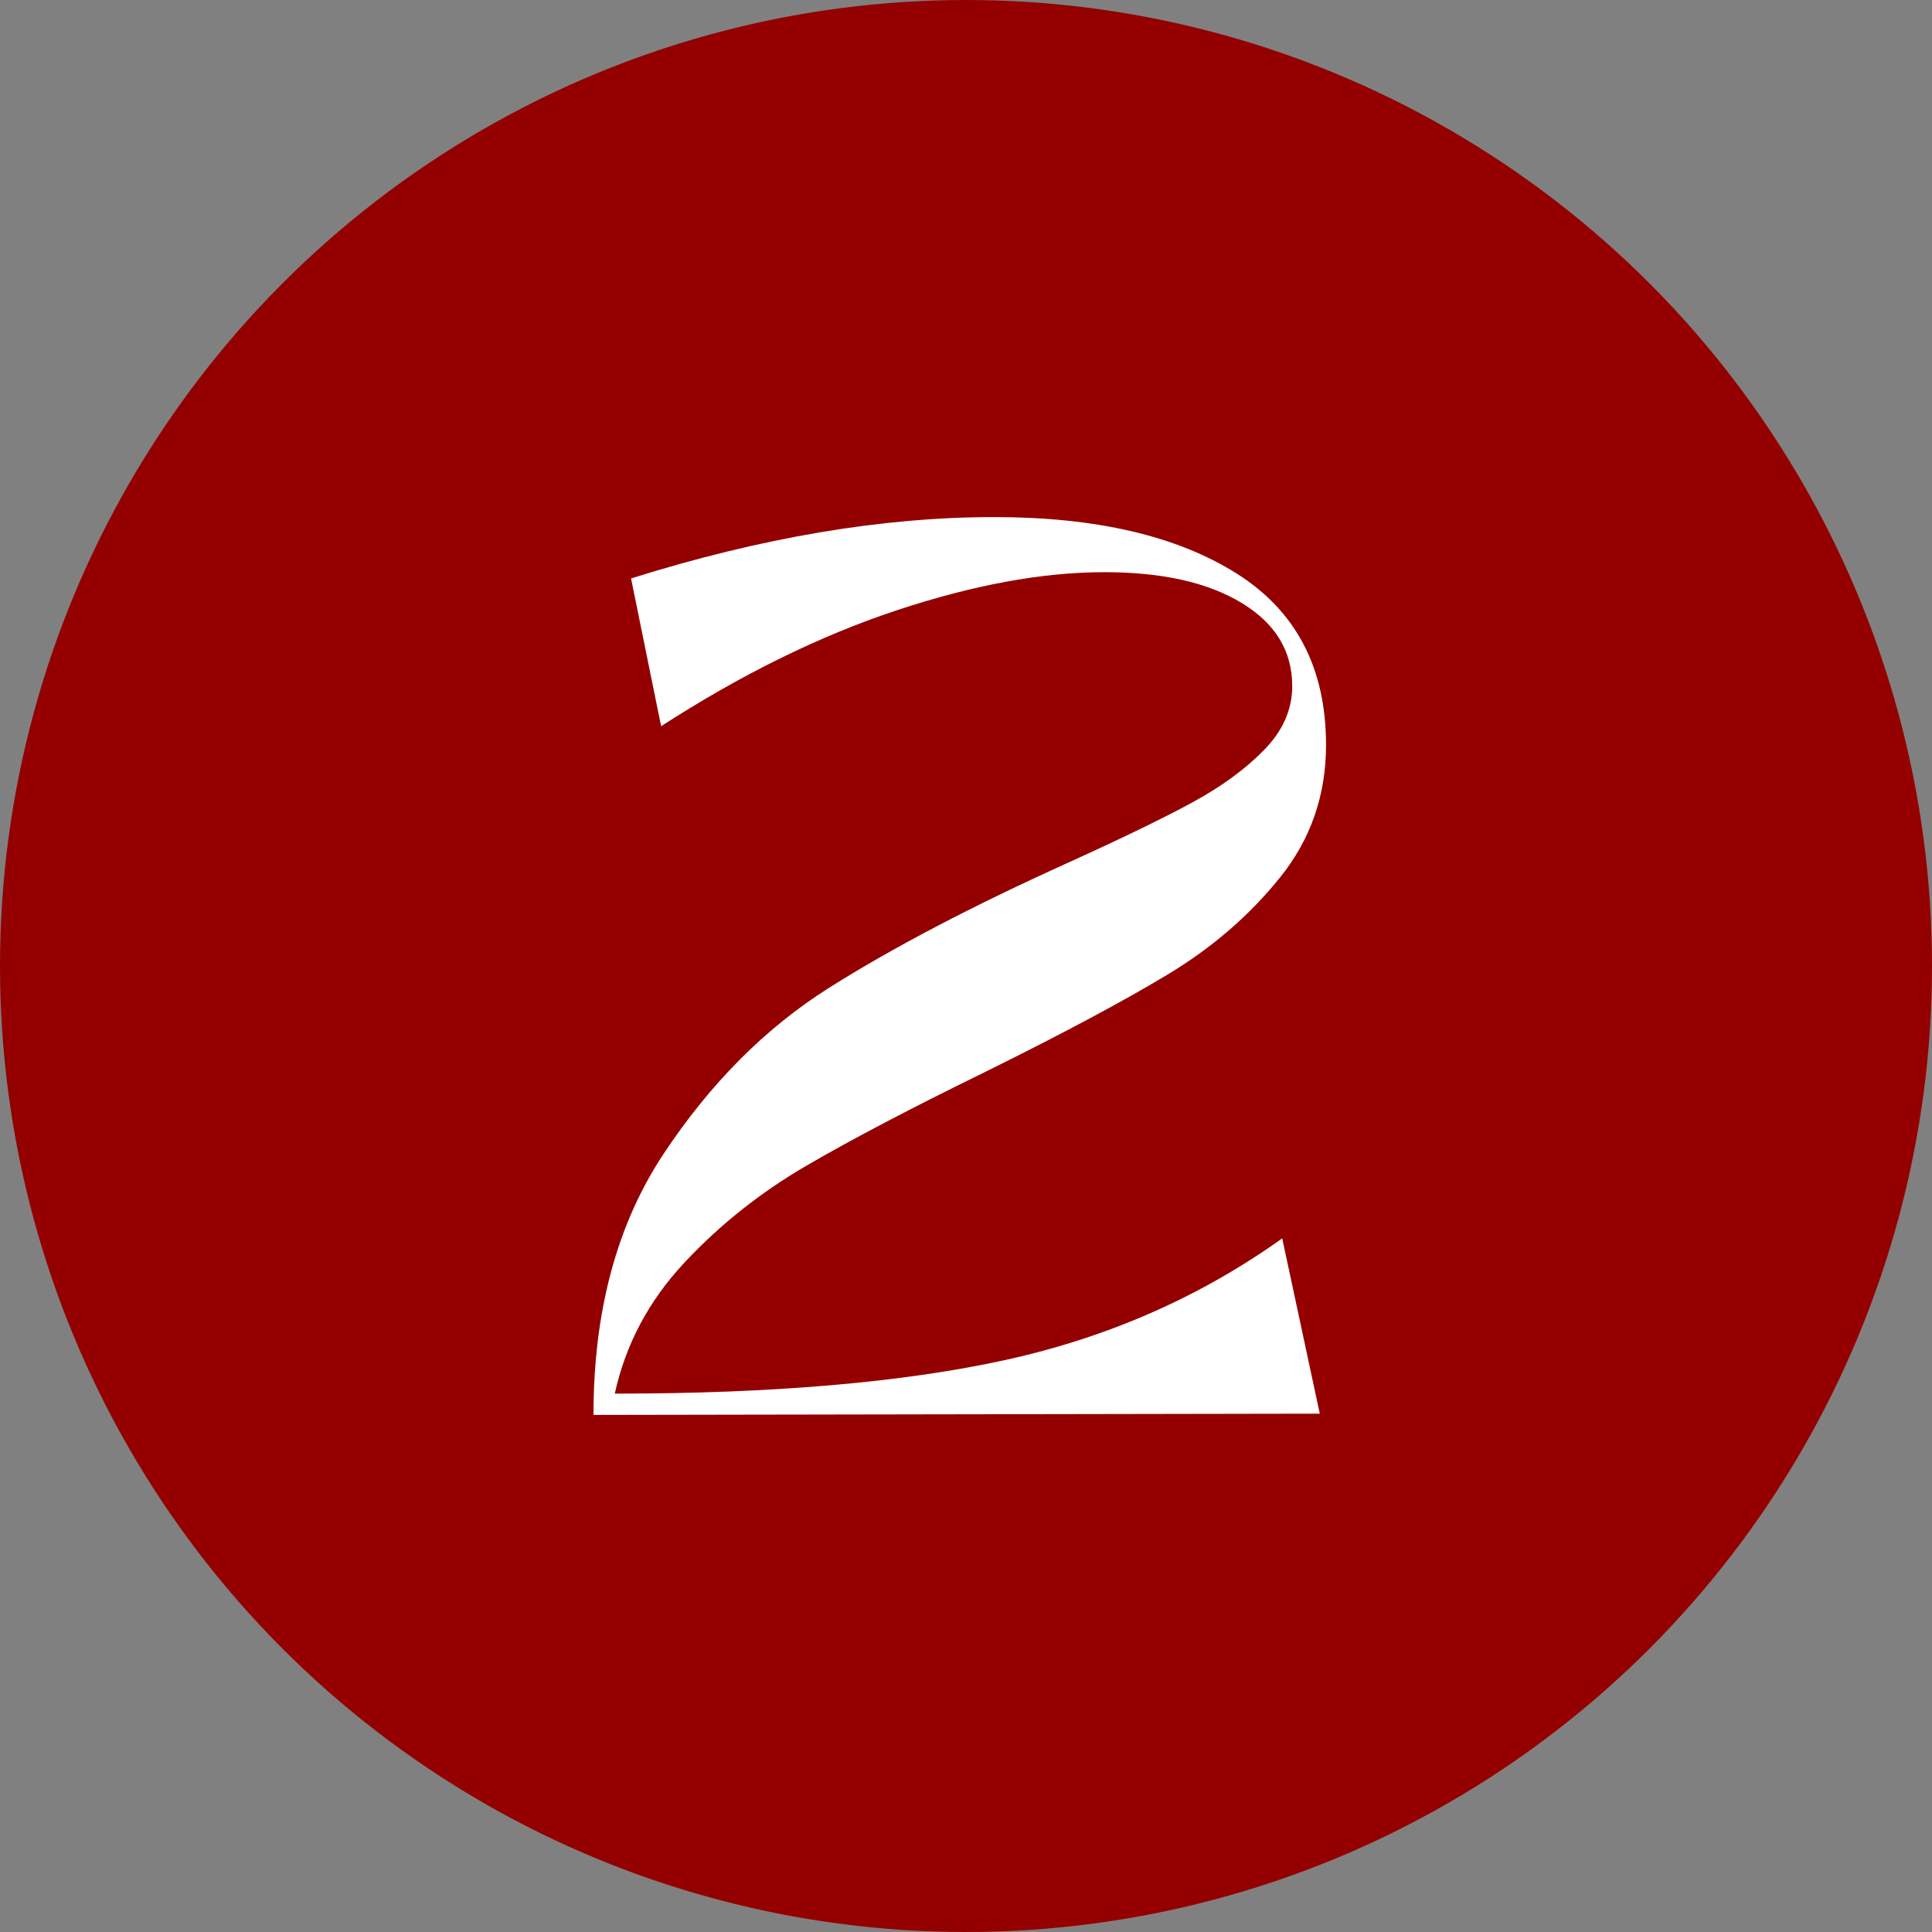 <?xml version="1.0" encoding="UTF-8" standalone="yes"?>
<svg id="Camada_2" data-name="Camada 2" xmlns="http://www.w3.org/2000/svg" viewBox="0 0 1080 1080">
  <rect x="0" y="0" width="1080" height="1080" fill="#808080" stroke="none"/>
  <defs>
    <style>
      .cls-1 {
        fill: #940000;
      }

      .cls-1, .cls-2 {
        stroke-width: 0px;
      }

      .cls-2 {
        fill: #fff;
      }
    </style>
  </defs>
  <g id="Camada_1-2" data-name="Camada 1">
    <g>
      <circle class="cls-1" cx="540" cy="540" r="540"/>
      <path class="cls-2" d="m331.76,790.95c0-57.86,13.06-106.51,39.2-145.95,26.13-39.43,56.93-70.35,92.4-92.75,35.46-22.4,80.03-45.73,133.7-70,29.86-13.53,52.96-24.73,69.3-33.6,16.33-8.86,29.75-18.66,40.25-29.4,10.5-10.73,15.75-22.63,15.75-35.7,0-19.6-9.45-35.11-28.35-46.55-18.9-11.43-44.45-17.15-76.65-17.15-34.54,0-73.27,7.12-116.2,21.35-42.94,14.24-86.8,35.82-131.6,64.75l-16.8-82.6c72.8-22.86,140.46-34.3,203-34.3,56.93,0,102.08,10.5,135.45,31.5,33.36,21,50.05,52.97,50.05,95.9,0,28-8.52,52.62-25.55,73.85-17.04,21.24-37.92,39.32-62.65,54.25-24.74,14.94-58.8,33.14-102.2,54.6-41.07,20.07-74.44,37.57-100.1,52.5-25.67,14.94-48.42,33.02-68.25,54.25-19.84,21.24-32.79,45.62-38.85,73.15,88.66,0,161.58-6.3,218.75-18.9,57.16-12.6,108.61-35.23,154.35-67.9l21,98-406,.7Z"/>
    </g>
  </g>
</svg>
